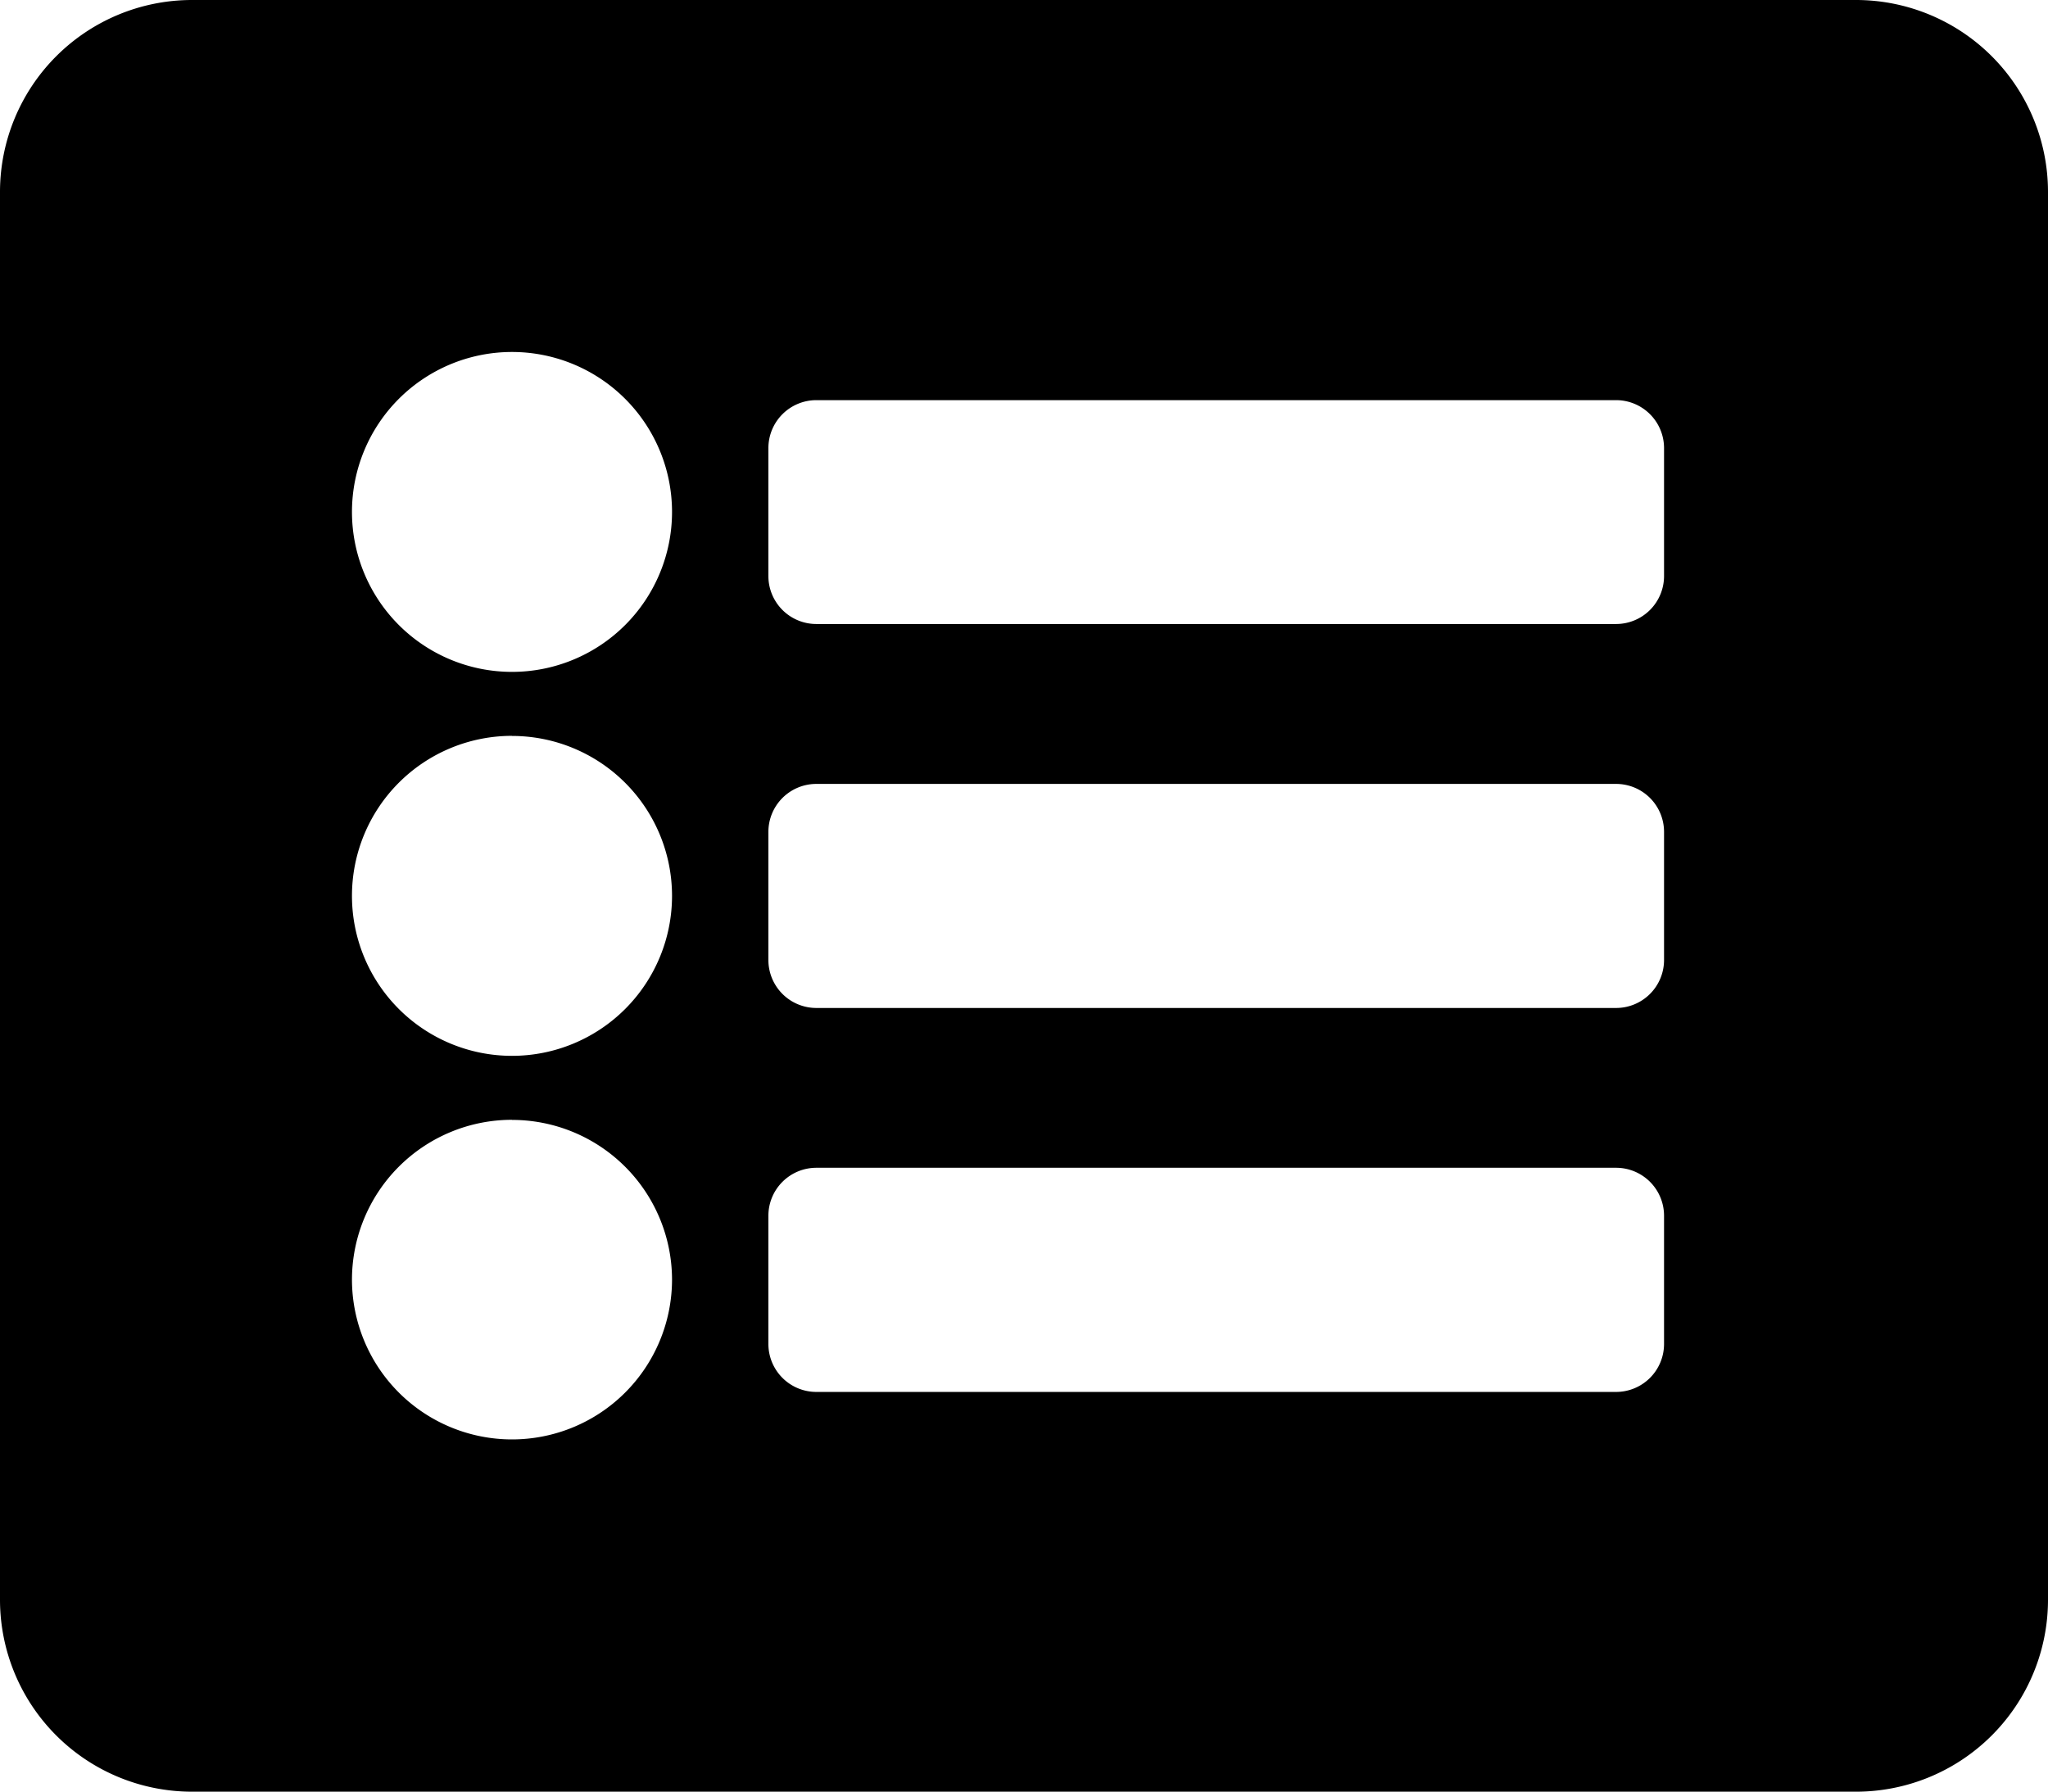 <svg xmlns="http://www.w3.org/2000/svg" width="21" height="18.375" viewBox="0 0 21 18.375">
  <path id="Path_6239" data-name="Path 6239" d="M19.031,1.313A1.969,1.969,0,0,0,21-.656V-15.094a1.969,1.969,0,0,0-1.969-1.969H1.969A1.969,1.969,0,0,0,0-15.094V-.656A1.969,1.969,0,0,0,1.969,1.313ZM5.25-13.453a1.641,1.641,0,0,1,1.641,1.641A1.641,1.641,0,0,1,5.25-10.172a1.641,1.641,0,0,1-1.641-1.641A1.641,1.641,0,0,1,5.25-13.453Zm0,3.938A1.641,1.641,0,0,1,6.891-7.875,1.641,1.641,0,0,1,5.25-6.234,1.641,1.641,0,0,1,3.609-7.875,1.641,1.641,0,0,1,5.25-9.516Zm0,3.938A1.641,1.641,0,0,1,6.891-3.937,1.641,1.641,0,0,1,5.25-2.3,1.641,1.641,0,0,1,3.609-3.937,1.641,1.641,0,0,1,5.25-5.578Zm11.813-5.578a.492.492,0,0,1-.492.492h-8.2a.492.492,0,0,1-.492-.492v-1.312a.492.492,0,0,1,.492-.492h8.2a.492.492,0,0,1,.492.492Zm0,3.938a.492.492,0,0,1-.492.492h-8.2a.492.492,0,0,1-.492-.492V-8.531a.492.492,0,0,1,.492-.492h8.2a.492.492,0,0,1,.492.492Zm0,3.938a.492.492,0,0,1-.492.492h-8.2a.492.492,0,0,1-.492-.492V-4.594a.492.492,0,0,1,.492-.492h8.2a.492.492,0,0,1,.492.492Z" transform="translate(0 17.063)"/>
</svg> 
